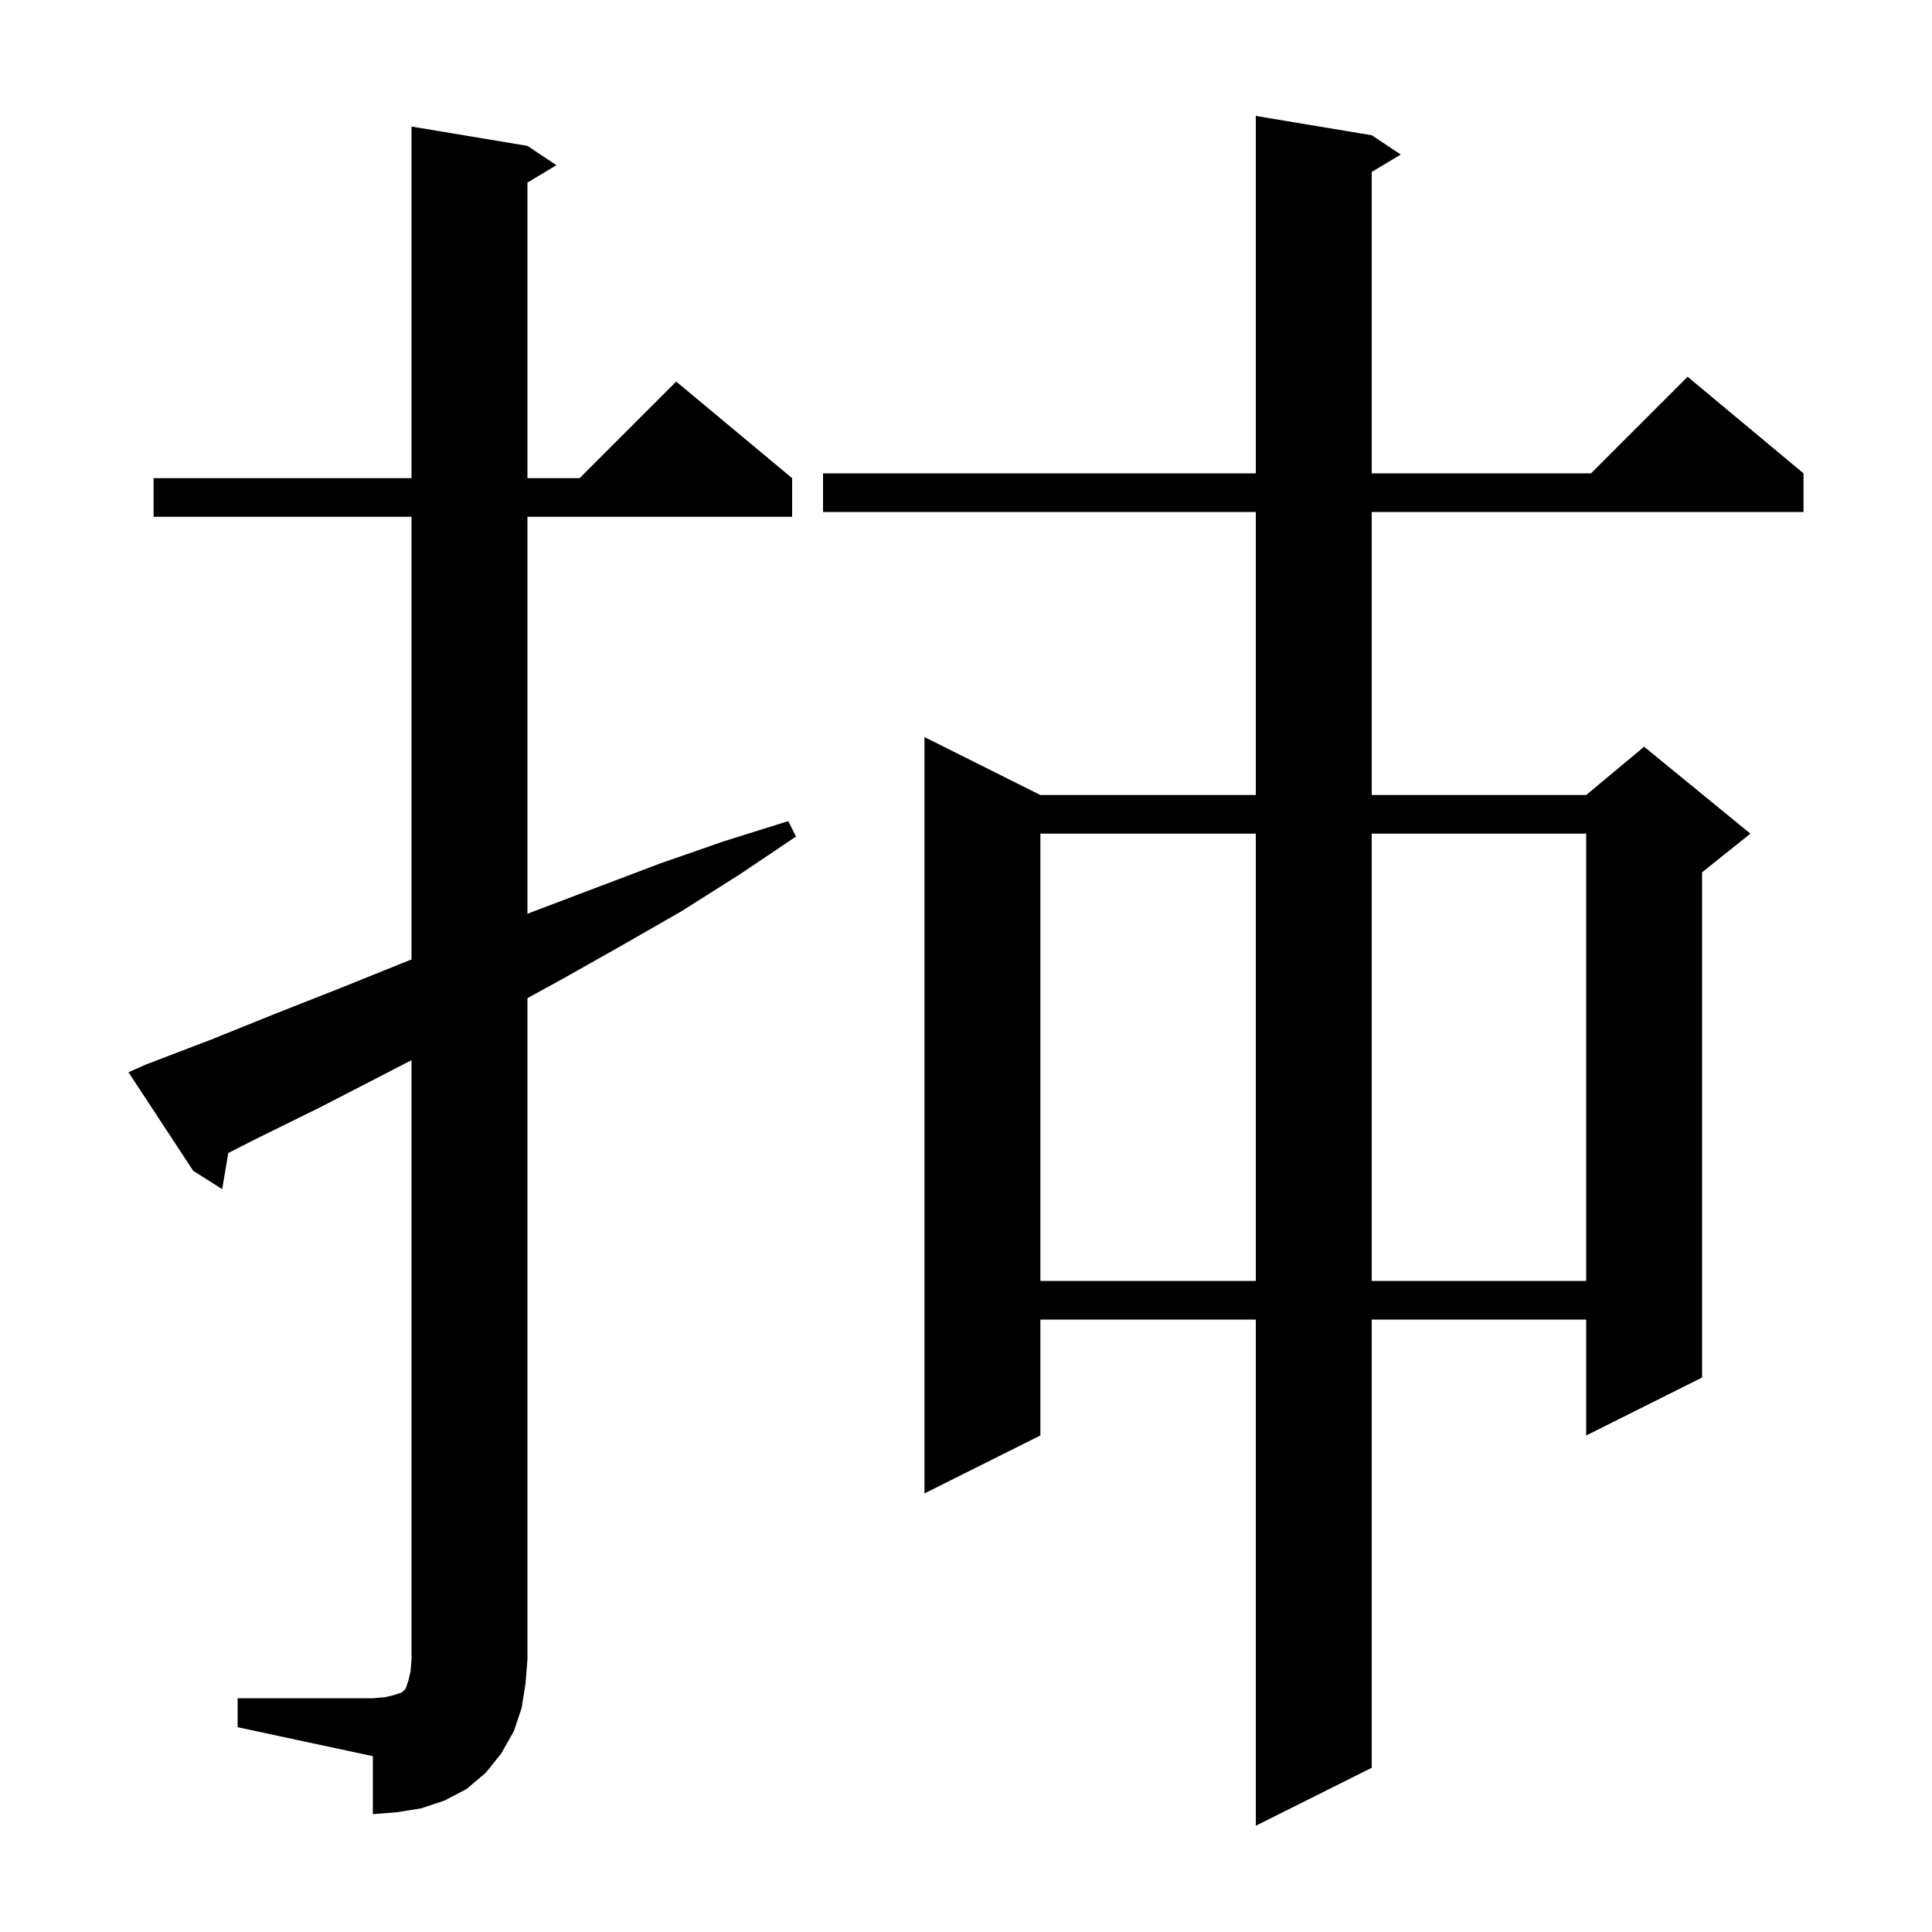 <svg xmlns="http://www.w3.org/2000/svg" xmlns:xlink="http://www.w3.org/1999/xlink" version="1.1" baseProfile="full" viewBox="0 0 200 200" width="200" height="200"><g fill="currentColor"><path d="M 142.0 14.0 L 145.0 16.0 L 142.0 17.8 L 142.0 49.0 L 164.7 49.0 L 174.7 39.0 L 186.7 49.0 L 186.7 53.0 L 142.0 53.0 L 142.0 82.3 L 164.2 82.3 L 170.2 77.3 L 181.2 86.3 L 176.2 90.3 L 176.2 142.6 L 164.2 148.6 L 164.2 136.6 L 142.0 136.6 L 142.0 183.0 L 130.0 189.0 L 130.0 136.6 L 107.7 136.6 L 107.7 148.6 L 95.7 154.6 L 95.7 76.3 L 107.7 82.3 L 130.0 82.3 L 130.0 53.0 L 85.2 53.0 L 85.2 49.0 L 130.0 49.0 L 130.0 12.0 Z M 24.6 175.8 L 38.6 175.8 L 39.8 175.7 L 40.7 175.5 L 41.6 175.2 L 42.0 174.8 L 42.3 173.9 L 42.5 173.0 L 42.6 171.8 L 42.6 109.75 L 33.0 114.7 L 26.5 117.9 L 23.633 119.356 L 23.0 123.1 L 20.0 121.2 L 13.3 111.0 L 15.1 110.2 L 21.9 107.6 L 28.6 104.9 L 35.2 102.3 L 41.9 99.6 L 42.6 99.324 L 42.6 53.5 L 15.9 53.5 L 15.9 49.5 L 42.6 49.5 L 42.6 13.1 L 54.6 15.1 L 57.6 17.1 L 54.6 18.9 L 54.6 49.5 L 60.0 49.5 L 70.0 39.5 L 82.0 49.5 L 82.0 53.5 L 54.6 53.5 L 54.6 94.597 L 55.1 94.4 L 68.3 89.4 L 74.9 87.1 L 81.6 85.0 L 82.4 86.6 L 76.6 90.5 L 70.6 94.3 L 64.5 97.8 L 58.3 101.3 L 54.6 103.329 L 54.6 171.8 L 54.4 174.3 L 54.0 176.8 L 53.2 179.2 L 51.9 181.5 L 50.3 183.5 L 48.3 185.2 L 46.0 186.4 L 43.6 187.2 L 41.1 187.6 L 38.6 187.8 L 38.6 181.8 L 24.6 178.8 Z M 107.7 86.3 L 107.7 132.6 L 130.0 132.6 L 130.0 86.3 Z M 142.0 86.3 L 142.0 132.6 L 164.2 132.6 L 164.2 86.3 Z "/></g></svg>